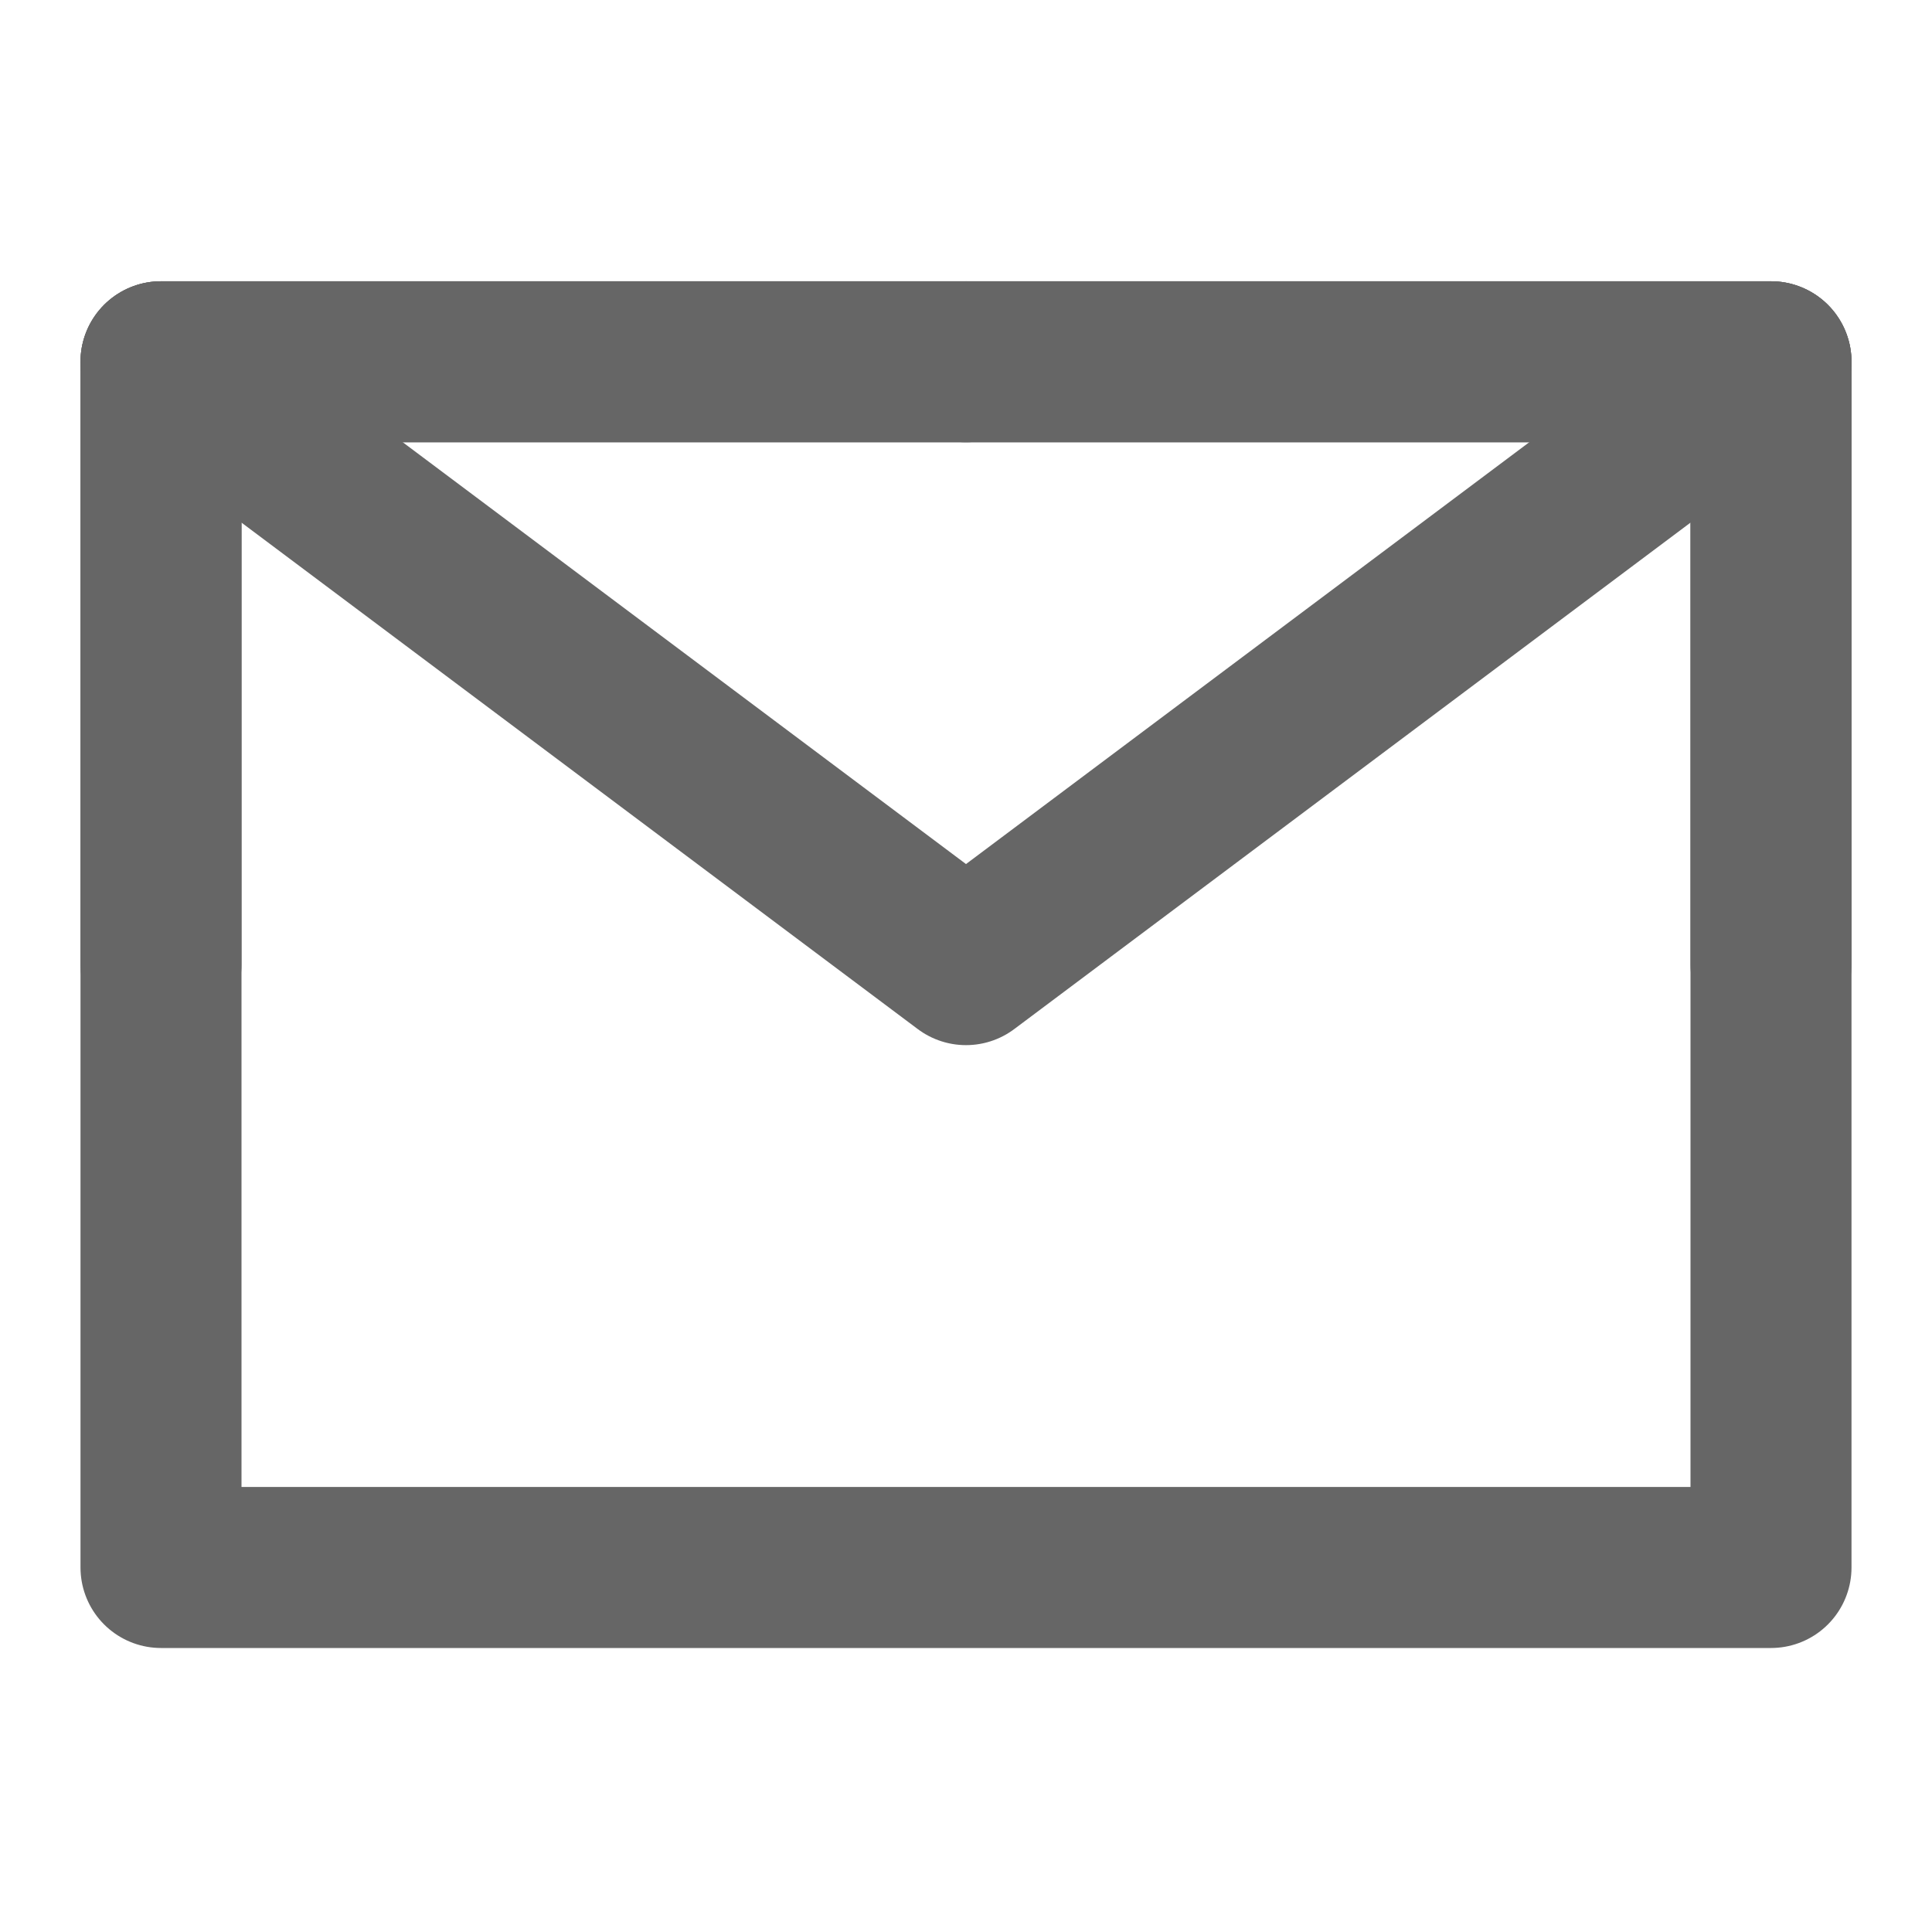 <svg width="24" height="24" viewBox="0 0 24 24" fill="none" xmlns="http://www.w3.org/2000/svg">
<path d="M2 19.472H22V11.983V4.494H12H2V11.983V19.472Z" stroke="#666666" stroke-width="2" stroke-linejoin="round"/>
<path d="M2 4.494L12 11.983L22 4.494" stroke="#666666" stroke-width="2" stroke-linecap="round" stroke-linejoin="round"/>
<path d="M12 4.494H2V11.983" stroke="#666666" stroke-width="2" stroke-linecap="round" stroke-linejoin="round"/>
<path d="M22 11.983V4.494H12" stroke="#666666" stroke-width="2" stroke-linecap="round" stroke-linejoin="round"/>
</svg>
